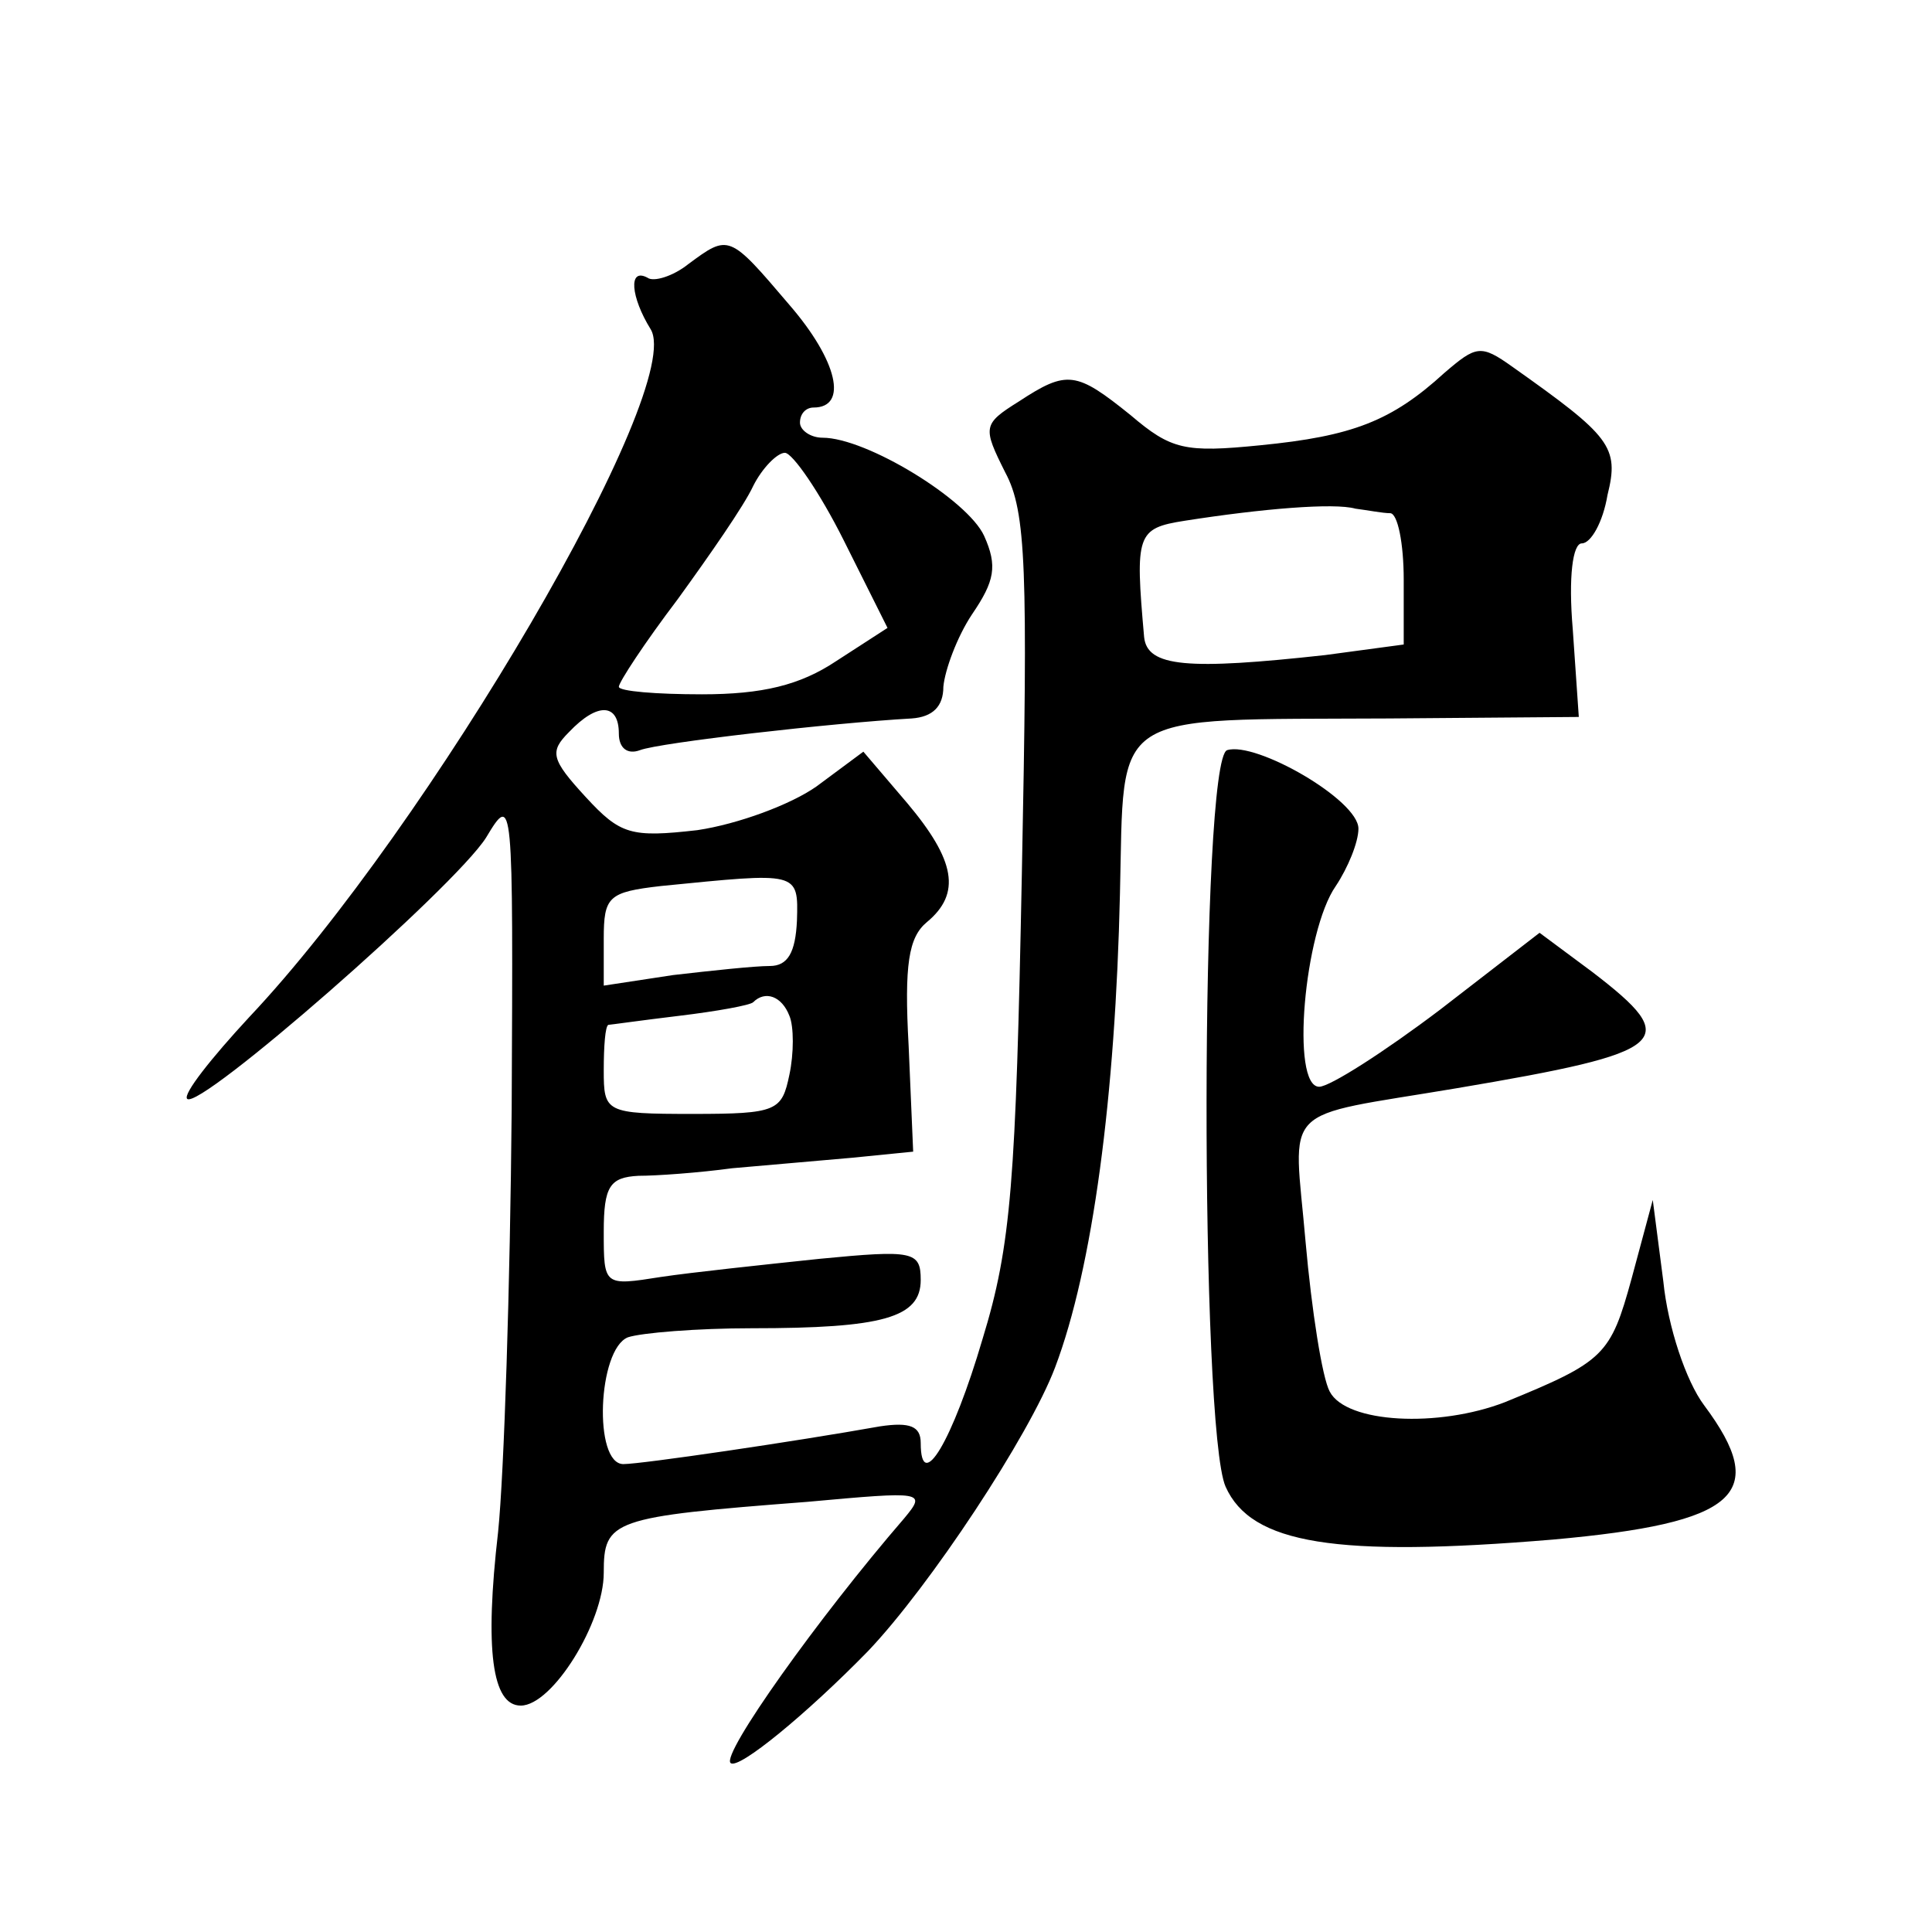 <?xml version="1.0" standalone="no"?>
<!DOCTYPE svg PUBLIC "-//W3C//DTD SVG 20010904//EN"
 "http://www.w3.org/TR/2001/REC-SVG-20010904/DTD/svg10.dtd">
<svg version="1.0" xmlns="http://www.w3.org/2000/svg"
 width="128pt" height="128pt" viewBox="0 0 128 128"
 preserveAspectRatio="xMidYMid meet">
<g transform="translate(0,128) scale(0.1,-0.1)"
fill="#0" stroke="none">
<path d="M456 1105 c-10 -8 -23 -12 -27 -9 -13 7 -11 -13 2 -34 24 -38 -147 -330
-266 -456 -25 -27 -44 -51 -41 -54 8 -8 177 140 198 173 18 30 18 28 17 -180 -1
-116 -5 -241 -9 -280 -9 -78 -4 -115 15 -115 21 0 55 55 55 88 0 35 5 37 135 47
77 7 79 7 64 -11 -57 -66 -121 -156 -115 -162 5 -5 51 33 91 74 41 43 107 143 124
188 25 66 40 180 43 314 3 123 -9 115 178 116 l126 1 -4 58 c-3 35 0 57 6 57 6
0 14 14 17 32 8 32 2 39 -63 85 -21 15 -24 14 -45 -4 -35 -32 -61 -42 -122 -48
-50 -5 -59 -3 -86 20 -36 29 -42 30 -74 9 -24 -15 -24 -17 -9 -47 14 -26 15 -64
11 -266 -4 -204 -7 -246 -26 -308 -20 -68 -41 -103 -41 -69 0 11 -7 14 -27 11 -56
-10 -158 -25 -170 -25 -20 0 -17 76 3 84 9 3 46 6 82 6 87 0 112 7 112 32 0 19
-5 20 -67 14 -38 -4 -85 -9 -105 -12 -38 -6 -38 -6 -38 30 0 30 4 36 23 37 12 0
40 2 62 5 22 2 58 5 80 7 l40 4 -3 70 c-3 54 0 72 12 82 23 19 19 41 -13 79 l-29
34 -31 -23 c-17 -12 -52 -25 -79 -29 -44 -5 -51 -3 -74 22 -23 25 -24 30 -11 43
19 20 33 19 33 -1 0 -10 6 -14 14 -11 13 5 127 18 180 21 14 1 21 8 21 21 1 11
9 33 19 48 15 22 17 32 8 52 -11 24 -78 65 -107 65 -8 0 -15 5 -15 10 0 6 4 10
9 10 23 0 16 31 -16 68 -40 47 -40 47 -67 27z m103 -183 l29 -58 -34 -22 c-24 -16
-49 -22 -89 -22 -30 0 -55 2 -55 5 0 3 17 29 39 58 21 29 44 62 50 75 6 12 16 22
21 22 5 0 23 -26 39 -58z m362 18 c5 0 9 -20 9 -44 l0 -43 -52 -7 c-91 -10 -118
-8 -120 12 -6 68 -5 72 27 77 51 8 99 12 113 8 8 -1 18 -3 23 -3z m-393 -270 c-1
-21 -6 -30 -18 -30 -10 0 -38 -3 -64 -6 l-46 -7 0 31 c0 28 3 31 38 35 91 9 91
10 90 -23z m-5 -63 c3 -7 3 -25 0 -39 -5 -24 -8 -26 -64 -26 -58 0 -59 1 -59 29
0 16 1 29 3 30 1 0 22 3 47 6 25 3 47 7 49 9 8 8 19 4 24 -9z M813 783 c-18 -6
-18 -450 -1 -488 17 -38 73 -47 217 -35 122 11 144 30 100 89 -12 16 -24 52 -27
82 l-7 54 -14 -52 c-14 -51 -18 -55 -84 -82 -44 -17 -105 -14 -116 7 -5 9 -12 54
-16 99 -8 93 -19 82 100 102 142 24 150 31 90 77 l-35 26 -66 -51 c-37 -28 -73
-51 -80 -51 -19 0 -10 103 11 133 8 12 15 29 15 38 0 19 -68 58 -87 52z"/>
</g>
</svg>
